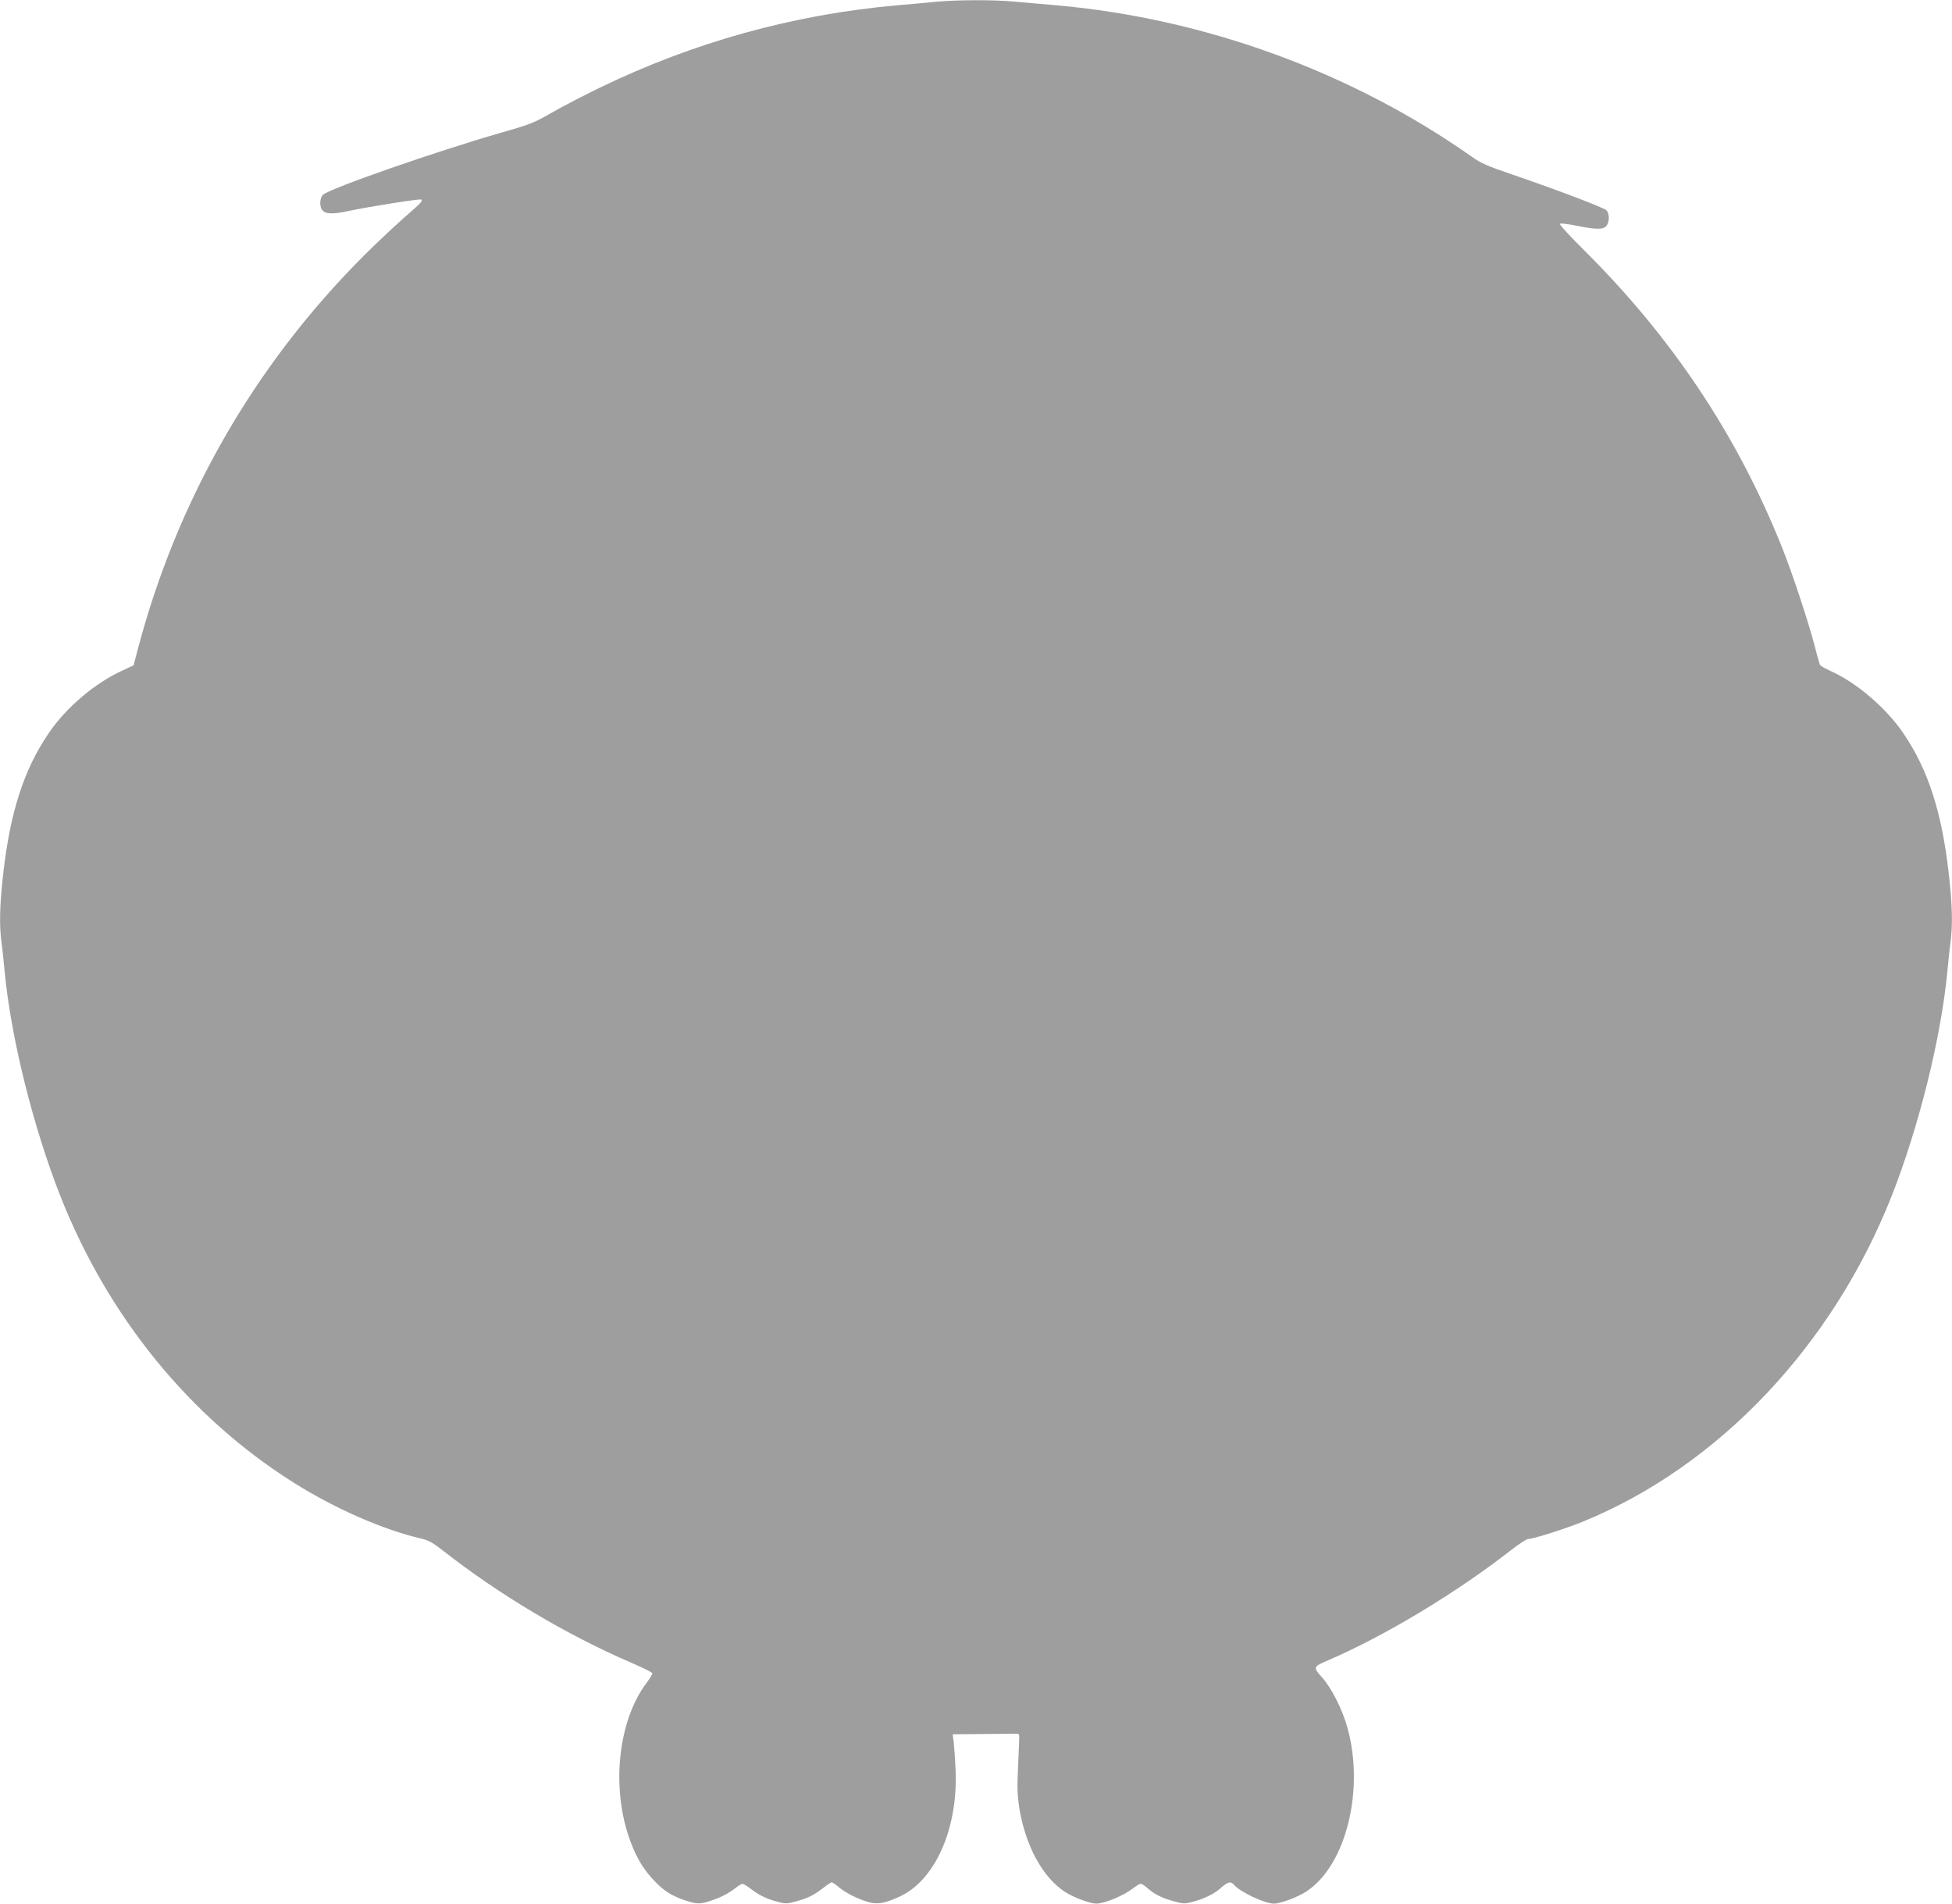 <?xml version="1.0" standalone="no"?>
<!DOCTYPE svg PUBLIC "-//W3C//DTD SVG 20010904//EN"
 "http://www.w3.org/TR/2001/REC-SVG-20010904/DTD/svg10.dtd">
<svg version="1.0" xmlns="http://www.w3.org/2000/svg"
 width="1280pt" height="1248pt" viewBox="0 0 1280 1248"
 preserveAspectRatio="xMidYMid meet">
<g transform="translate(0,1248) scale(0.1,-0.1)"
fill="#9e9e9e" stroke="none">
<path d="M6145 12469 c-49 -5 -169 -16 -265 -24 -677 -60 -1333 -242 -1949
-541 -107 -52 -250 -126 -317 -165 -111 -64 -139 -75 -325 -128 -431 -124
-1123 -365 -1171 -408 -24 -22 -24 -85 0 -106 23 -21 70 -21 164 -1 141 30
473 82 480 76 11 -11 2 -19 -122 -128 -63 -56 -178 -164 -254 -240 -722 -722
-1229 -1608 -1487 -2598 l-23 -88 -73 -34 c-179 -81 -368 -241 -481 -407 -166
-242 -256 -522 -302 -934 -22 -201 -25 -324 -11 -435 6 -40 15 -127 21 -193
41 -435 186 -1019 366 -1477 313 -792 849 -1450 1531 -1879 269 -169 585 -308
832 -365 53 -13 79 -27 150 -83 365 -286 808 -550 1231 -732 74 -32 136 -63
138 -68 2 -5 -15 -33 -37 -62 -190 -251 -236 -696 -107 -1041 43 -115 88 -188
161 -263 63 -65 111 -95 204 -126 71 -23 95 -23 163 0 70 24 114 47 159 82 20
16 42 29 48 29 6 0 32 -16 58 -36 54 -41 104 -65 179 -84 46 -12 60 -11 115 5
79 22 110 37 175 86 28 22 54 39 58 39 4 0 27 -16 50 -35 48 -39 128 -78 198
-97 55 -14 104 -5 197 38 233 106 384 447 367 829 -3 72 -9 154 -12 183 l-7
52 202 2 c110 1 209 2 219 2 14 1 17 -7 15 -44 -1 -25 -5 -112 -8 -195 -6
-117 -3 -172 9 -249 41 -248 152 -452 298 -548 57 -38 166 -78 207 -78 57 1
179 52 242 101 20 16 42 29 49 29 7 0 28 -13 46 -30 45 -39 94 -64 173 -85 55
-16 70 -17 115 -5 79 20 150 54 193 94 44 39 64 44 84 20 39 -47 202 -124 262
-124 45 0 159 43 217 82 258 172 380 669 264 1077 -34 119 -103 255 -165 324
-61 69 -61 69 51 117 369 160 830 438 1188 717 51 40 102 73 112 73 32 0 250
69 364 116 885 363 1632 1151 2020 2132 180 458 325 1042 366 1477 6 66 15
153 21 193 14 111 11 234 -11 435 -46 412 -136 692 -302 934 -111 162 -303
327 -472 403 -36 16 -67 34 -71 40 -3 5 -20 63 -36 127 -39 152 -152 493 -217
653 -294 731 -718 1366 -1290 1935 -94 93 -168 173 -163 178 4 4 53 -1 109
-13 126 -25 174 -26 195 -2 22 25 22 85 0 104 -21 19 -336 138 -614 233 -165
56 -209 75 -270 119 -789 555 -1750 905 -2719 991 -96 8 -225 20 -286 25 -128
12 -370 11 -499 -1z"/>
</g>
</svg>
